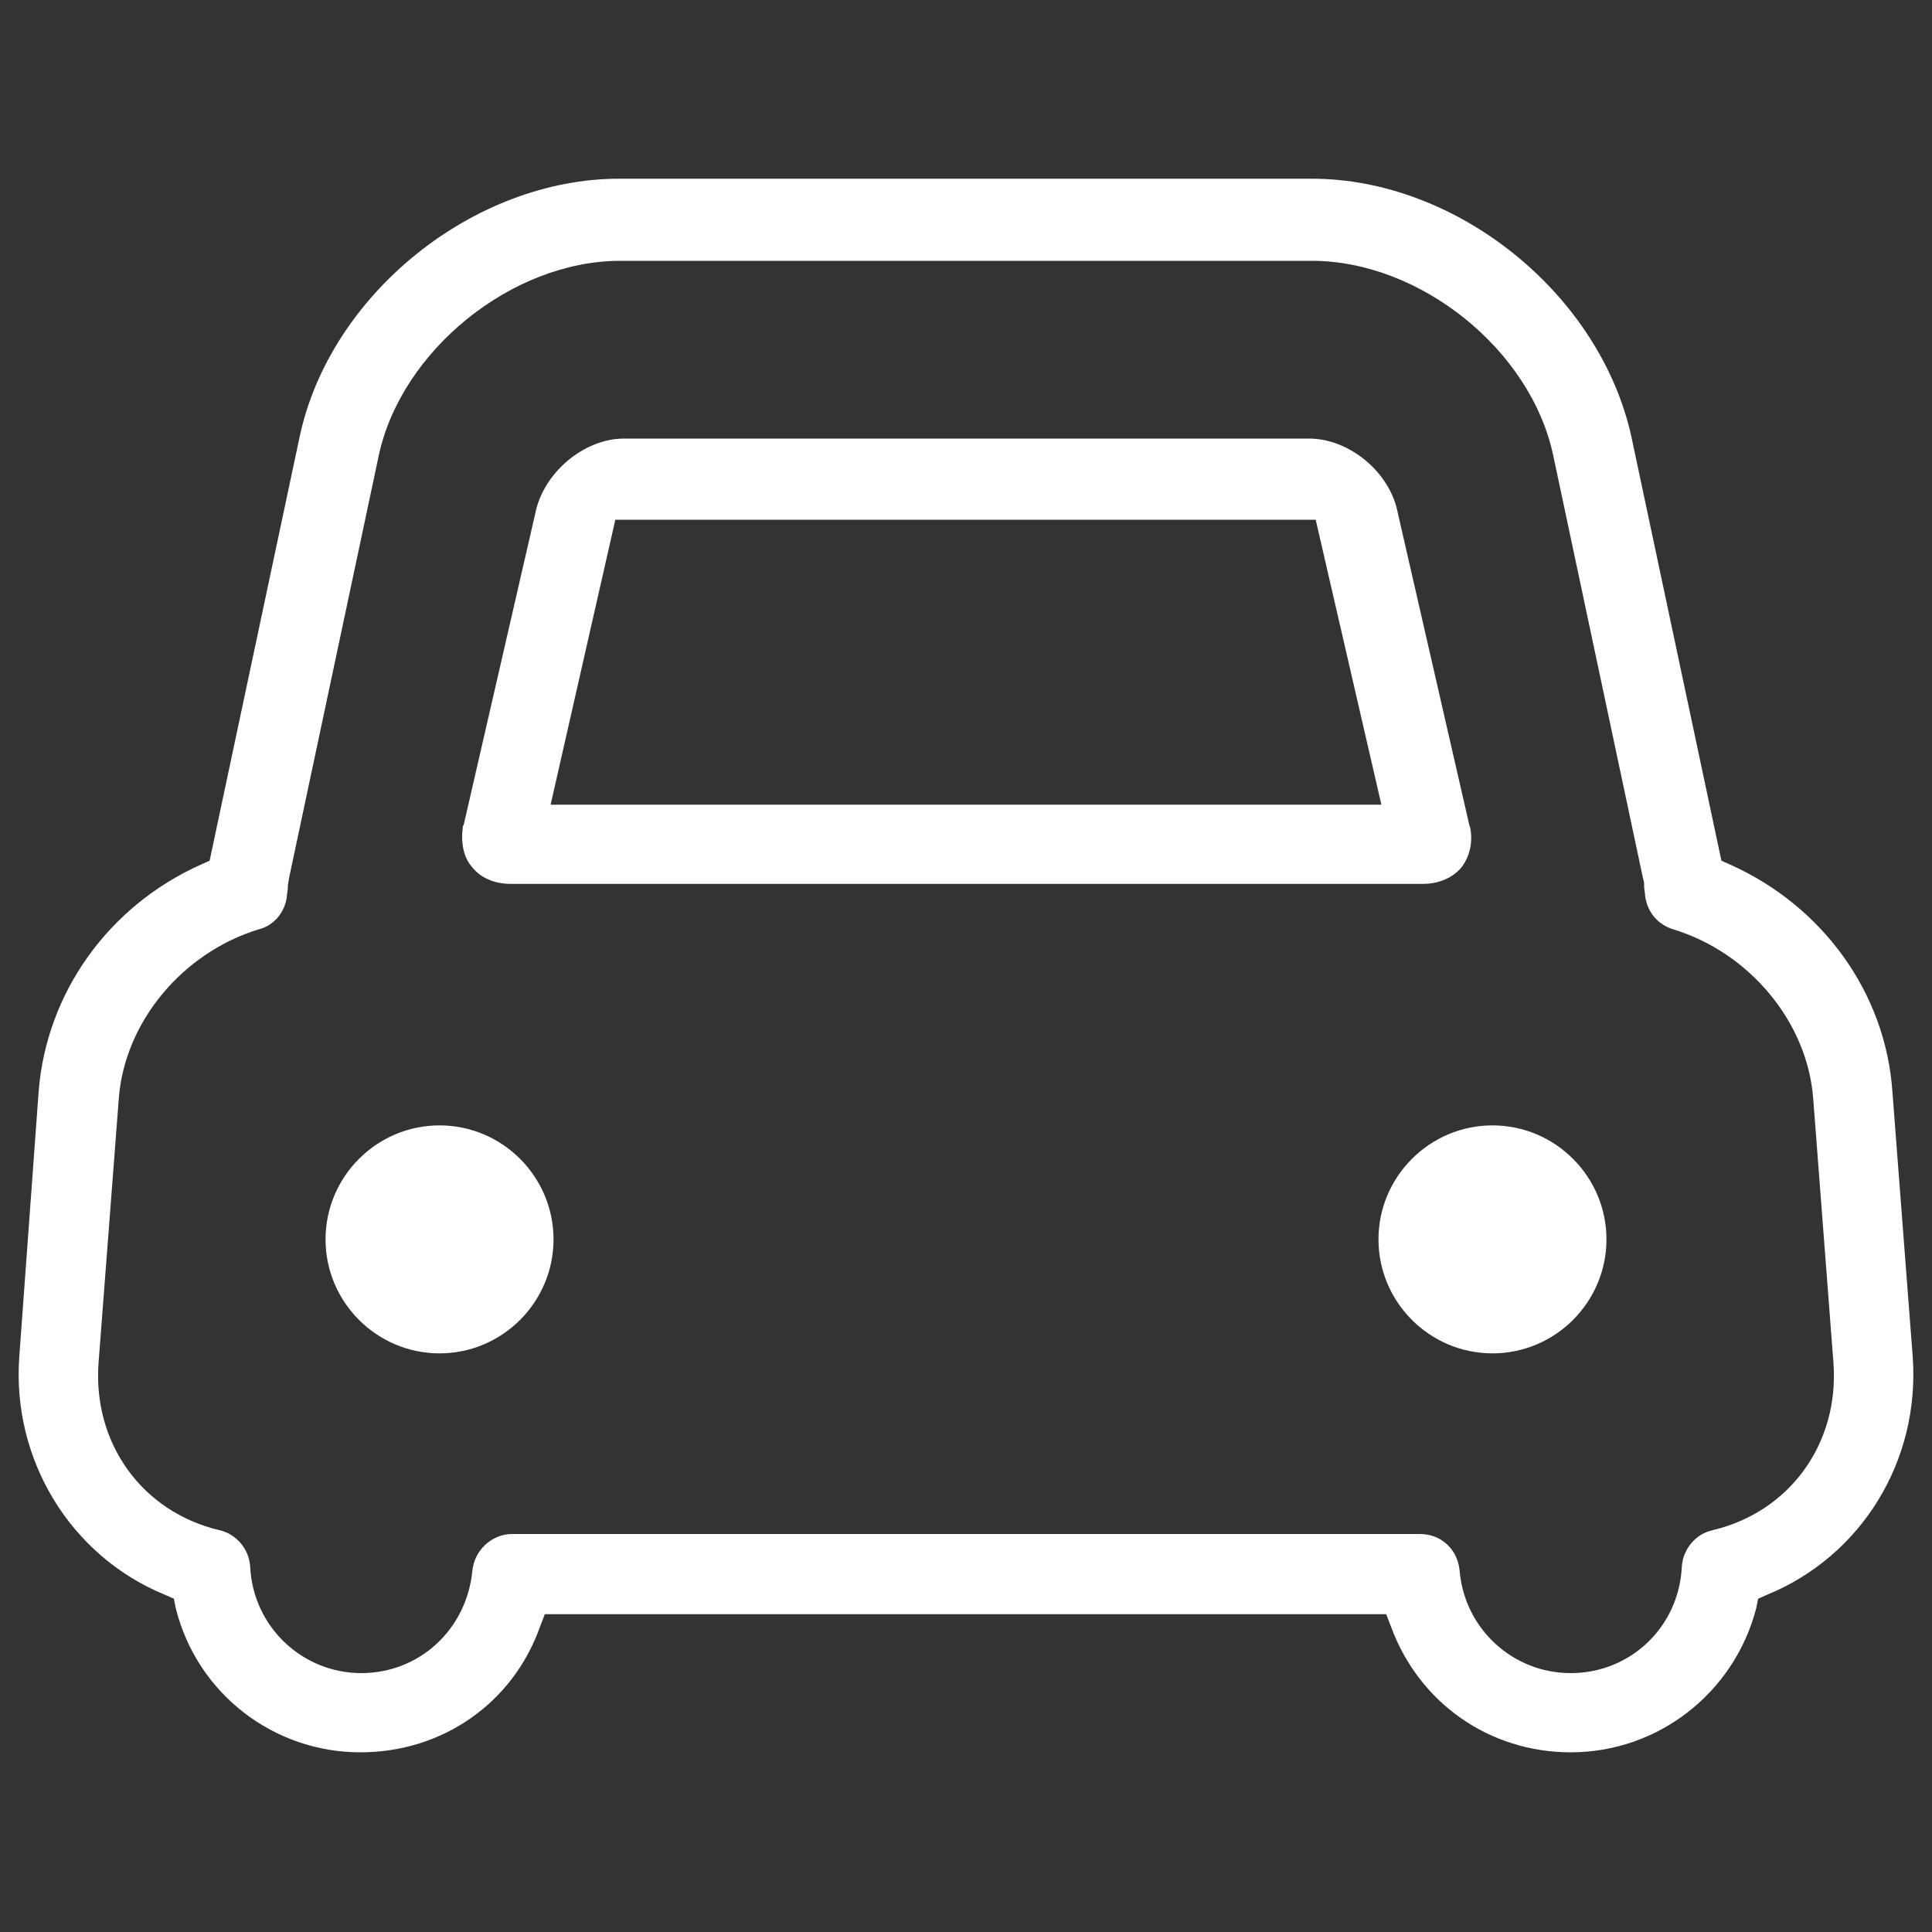 <?xml version="1.0" standalone="no"?><!DOCTYPE svg PUBLIC "-//W3C//DTD SVG 1.1//EN" "http://www.w3.org/Graphics/SVG/1.1/DTD/svg11.dtd"><svg t="1752129461802" class="icon" viewBox="0 0 1024 1024" version="1.1" xmlns="http://www.w3.org/2000/svg" p-id="2059" xmlns:xlink="http://www.w3.org/1999/xlink" width="150" height="150"><rect x="0" y="0" width="1024" height="1024" fill="#333333" stroke="none"/><path d="M832.512 928.768c-43.008 0-80.384-26.112-95.232-66.56l-2.56-6.656H288.768l-2.56 6.656c-14.336 40.448-51.712 66.56-95.232 66.56-46.08 0-86.528-31.232-97.792-76.288l-1.024-5.12-4.608-2.048c-50.176-20.48-81.408-71.68-77.312-126.464L20.48 578.56c4.096-52.224 36.864-98.304 86.016-120.32l4.608-2.048L158.72 231.936c15.872-75.776 92.16-137.216 169.472-137.216h367.104c77.312 0 153.088 61.44 169.472 137.216l47.616 224.256 4.608 2.048c49.152 22.016 82.432 68.096 86.016 120.32l10.752 140.288c4.096 55.296-27.136 105.984-77.312 126.464l-4.608 2.048-1.024 5.12c-11.776 45.056-52.224 76.288-98.304 76.288zM752.64 813.056c11.264 0 19.968 8.192 20.992 19.456 2.56 30.72 28.16 54.272 58.88 54.272 31.744 0 57.344-24.576 58.88-56.32 0.512-9.216 7.168-17.408 16.384-19.456 40.96-9.728 67.072-46.08 64-88.576l-10.752-140.288c-3.072-40.448-33.792-77.312-74.24-89.6-8.192-2.56-13.824-9.216-14.848-17.92 0-1.536-0.512-3.072-0.512-4.608v-0.512c0-1.024 0-2.56-0.512-3.584l-47.616-224.256c-11.776-56.32-70.656-103.424-128-103.424H328.704c-57.344 0-116.224 47.616-128 103.424L153.088 465.92c0 1.024-0.512 2.56-0.512 3.584v0.512c0 2.048-0.512 3.584-0.512 5.12-1.024 8.192-6.656 15.36-14.848 17.408-40.448 12.288-71.168 49.152-74.24 89.6l-10.752 140.288c-3.072 42.496 23.04 78.848 64 88.576 9.216 2.048 15.872 10.24 16.384 19.456 1.536 31.744 27.648 56.32 58.88 56.32 30.72 0 55.808-23.04 58.88-54.272 1.024-10.752 10.24-19.456 20.992-19.456h481.28z" fill="#ffffff" p-id="2060"></path><path d="M270.848 468.48c-8.704 0-15.872-3.072-20.48-8.704-4.608-5.12-6.144-12.8-5.12-20.992 0-0.512 0-1.024 0.512-1.536l37.888-164.864c4.096-21.504 25.6-39.936 47.104-39.936h363.008c21.504 0 43.008 17.92 47.104 39.424l37.888 165.376 0.512 1.536c1.536 8.192-0.512 15.872-5.12 21.504-4.608 5.12-11.776 8.192-19.968 8.192H270.848z m20.992-41.984h440.32l-34.816-151.04H326.144L291.84 426.496zM232.96 717.312c-33.28 0-60.416-27.136-60.416-60.416s27.136-60.416 60.416-60.416c33.28 0 60.416 27.136 60.416 60.416s-27.136 60.416-60.416 60.416zM791.04 717.312c-33.28 0-60.416-27.136-60.416-60.416s27.136-60.416 60.416-60.416 60.416 27.136 60.416 60.416-27.136 60.416-60.416 60.416z" fill="#ffffff" p-id="2061"></path></svg>